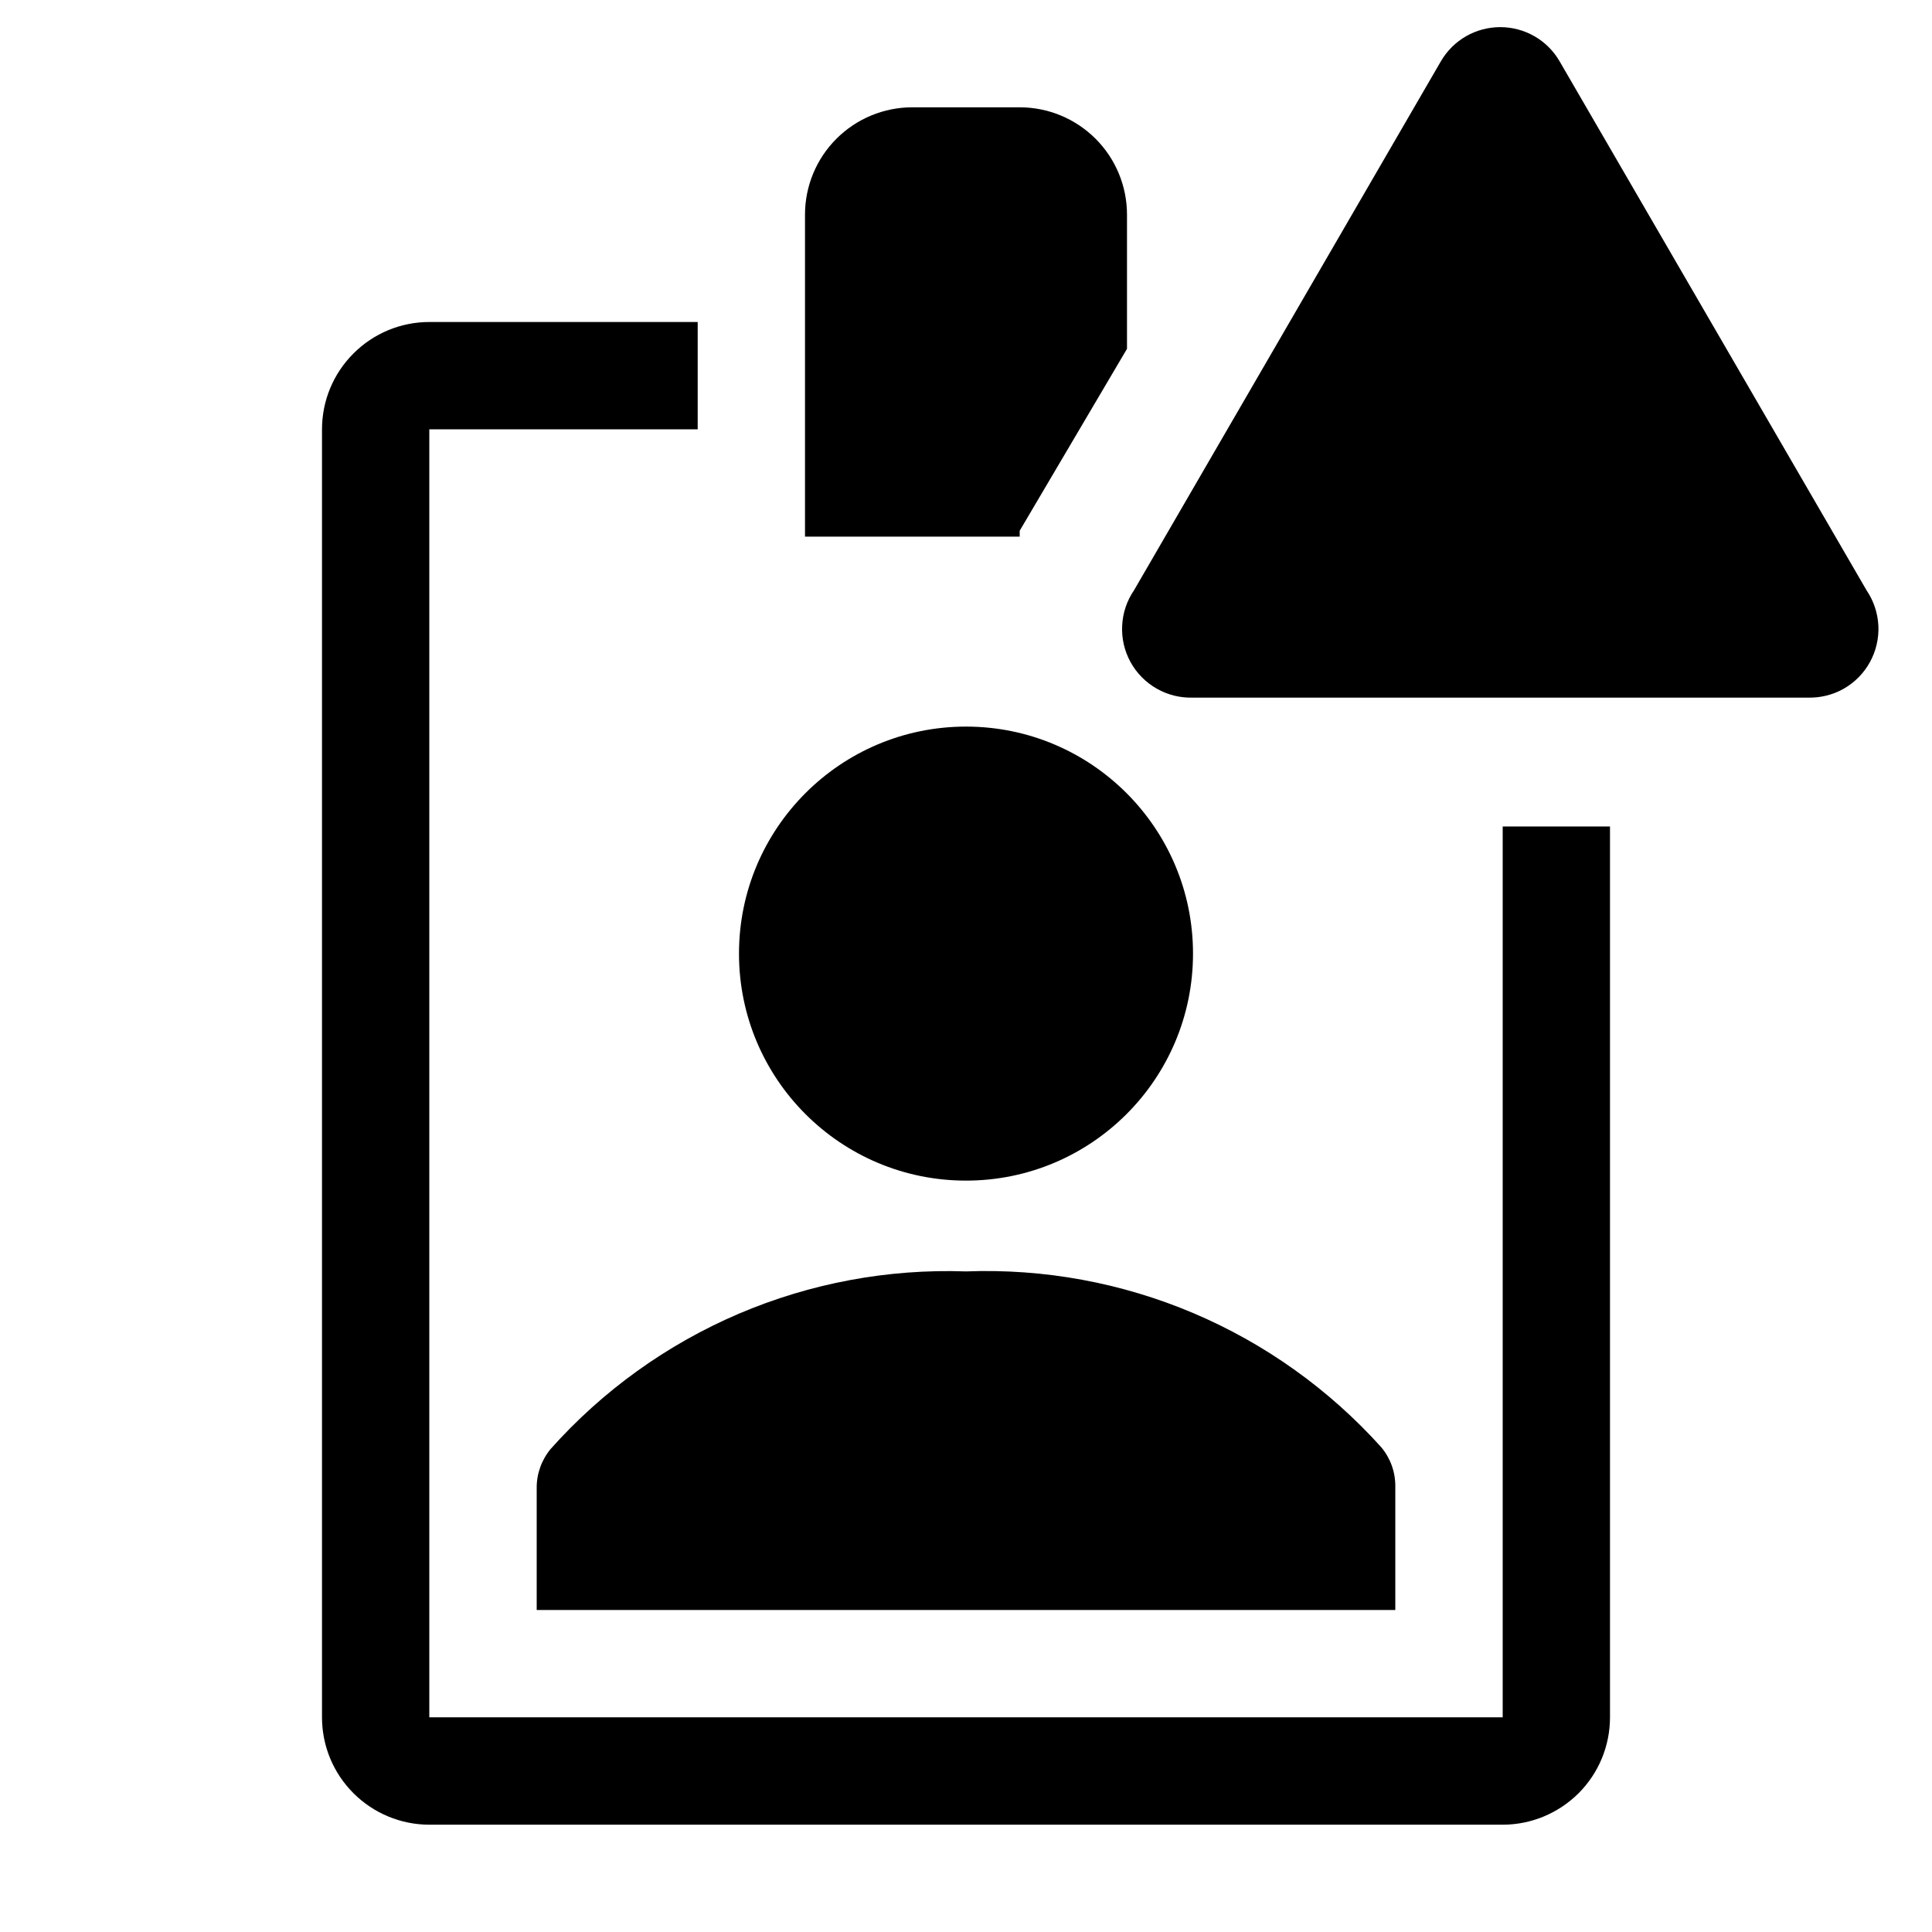 <svg width="24" height="24" viewBox="0 0 24 24" fill="none" xmlns="http://www.w3.org/2000/svg">
<g clip-path="url(#clip0_577_4273)">
<path d="M12.667 6.593L14 4.333V2.666C14 2.313 13.86 1.974 13.61 1.724C13.359 1.473 13.02 1.333 12.667 1.333H11.333C10.98 1.333 10.641 1.473 10.39 1.724C10.14 1.974 10 2.313 10 2.666V6.666H12.667V6.593Z" fill="black"/>
<path d="M12 14.666C13.557 14.666 14.82 13.404 14.82 11.846C14.82 10.289 13.557 9.026 12 9.026C10.443 9.026 9.18 10.289 9.18 11.846C9.18 13.404 10.443 14.666 12 14.666Z" fill="black"/>
<path d="M6.84 18C6.727 18.137 6.665 18.309 6.667 18.487V20H17.333V18.467C17.335 18.289 17.274 18.117 17.16 17.98C16.513 17.26 15.715 16.69 14.824 16.312C13.932 15.934 12.968 15.757 12 15.794C11.031 15.76 10.066 15.94 9.174 16.321C8.282 16.703 7.485 17.276 6.84 18Z" fill="black"/>
<path d="M18.667 10.267V21.333H5.333V5.333H8.667V4H5.333C4.98 4 4.641 4.14 4.391 4.391C4.14 4.641 4 4.98 4 5.333V21.333C4 21.687 4.14 22.026 4.391 22.276C4.641 22.526 4.98 22.667 5.333 22.667H18.667C19.02 22.667 19.359 22.526 19.61 22.276C19.86 22.026 20 21.687 20 21.333V10.267H18.667Z" fill="black"/>
<path d="M17.9 0.76L14.087 7.333C13.998 7.463 13.947 7.615 13.94 7.773C13.932 7.93 13.968 8.087 14.044 8.225C14.12 8.363 14.233 8.477 14.37 8.555C14.507 8.633 14.662 8.671 14.82 8.666H22.453C22.611 8.671 22.767 8.633 22.904 8.555C23.041 8.477 23.153 8.363 23.229 8.225C23.305 8.087 23.341 7.93 23.334 7.773C23.326 7.615 23.275 7.463 23.187 7.333L19.373 0.76C19.298 0.631 19.191 0.524 19.061 0.45C18.932 0.376 18.786 0.337 18.637 0.337C18.488 0.337 18.341 0.376 18.212 0.45C18.083 0.524 17.975 0.631 17.9 0.76Z" fill="black"/>
</g>
<defs>
<clipPath id="clip0_577_4273">
<rect width="24" height="24" fill="white"/>
</clipPath>
</defs>
</svg>
